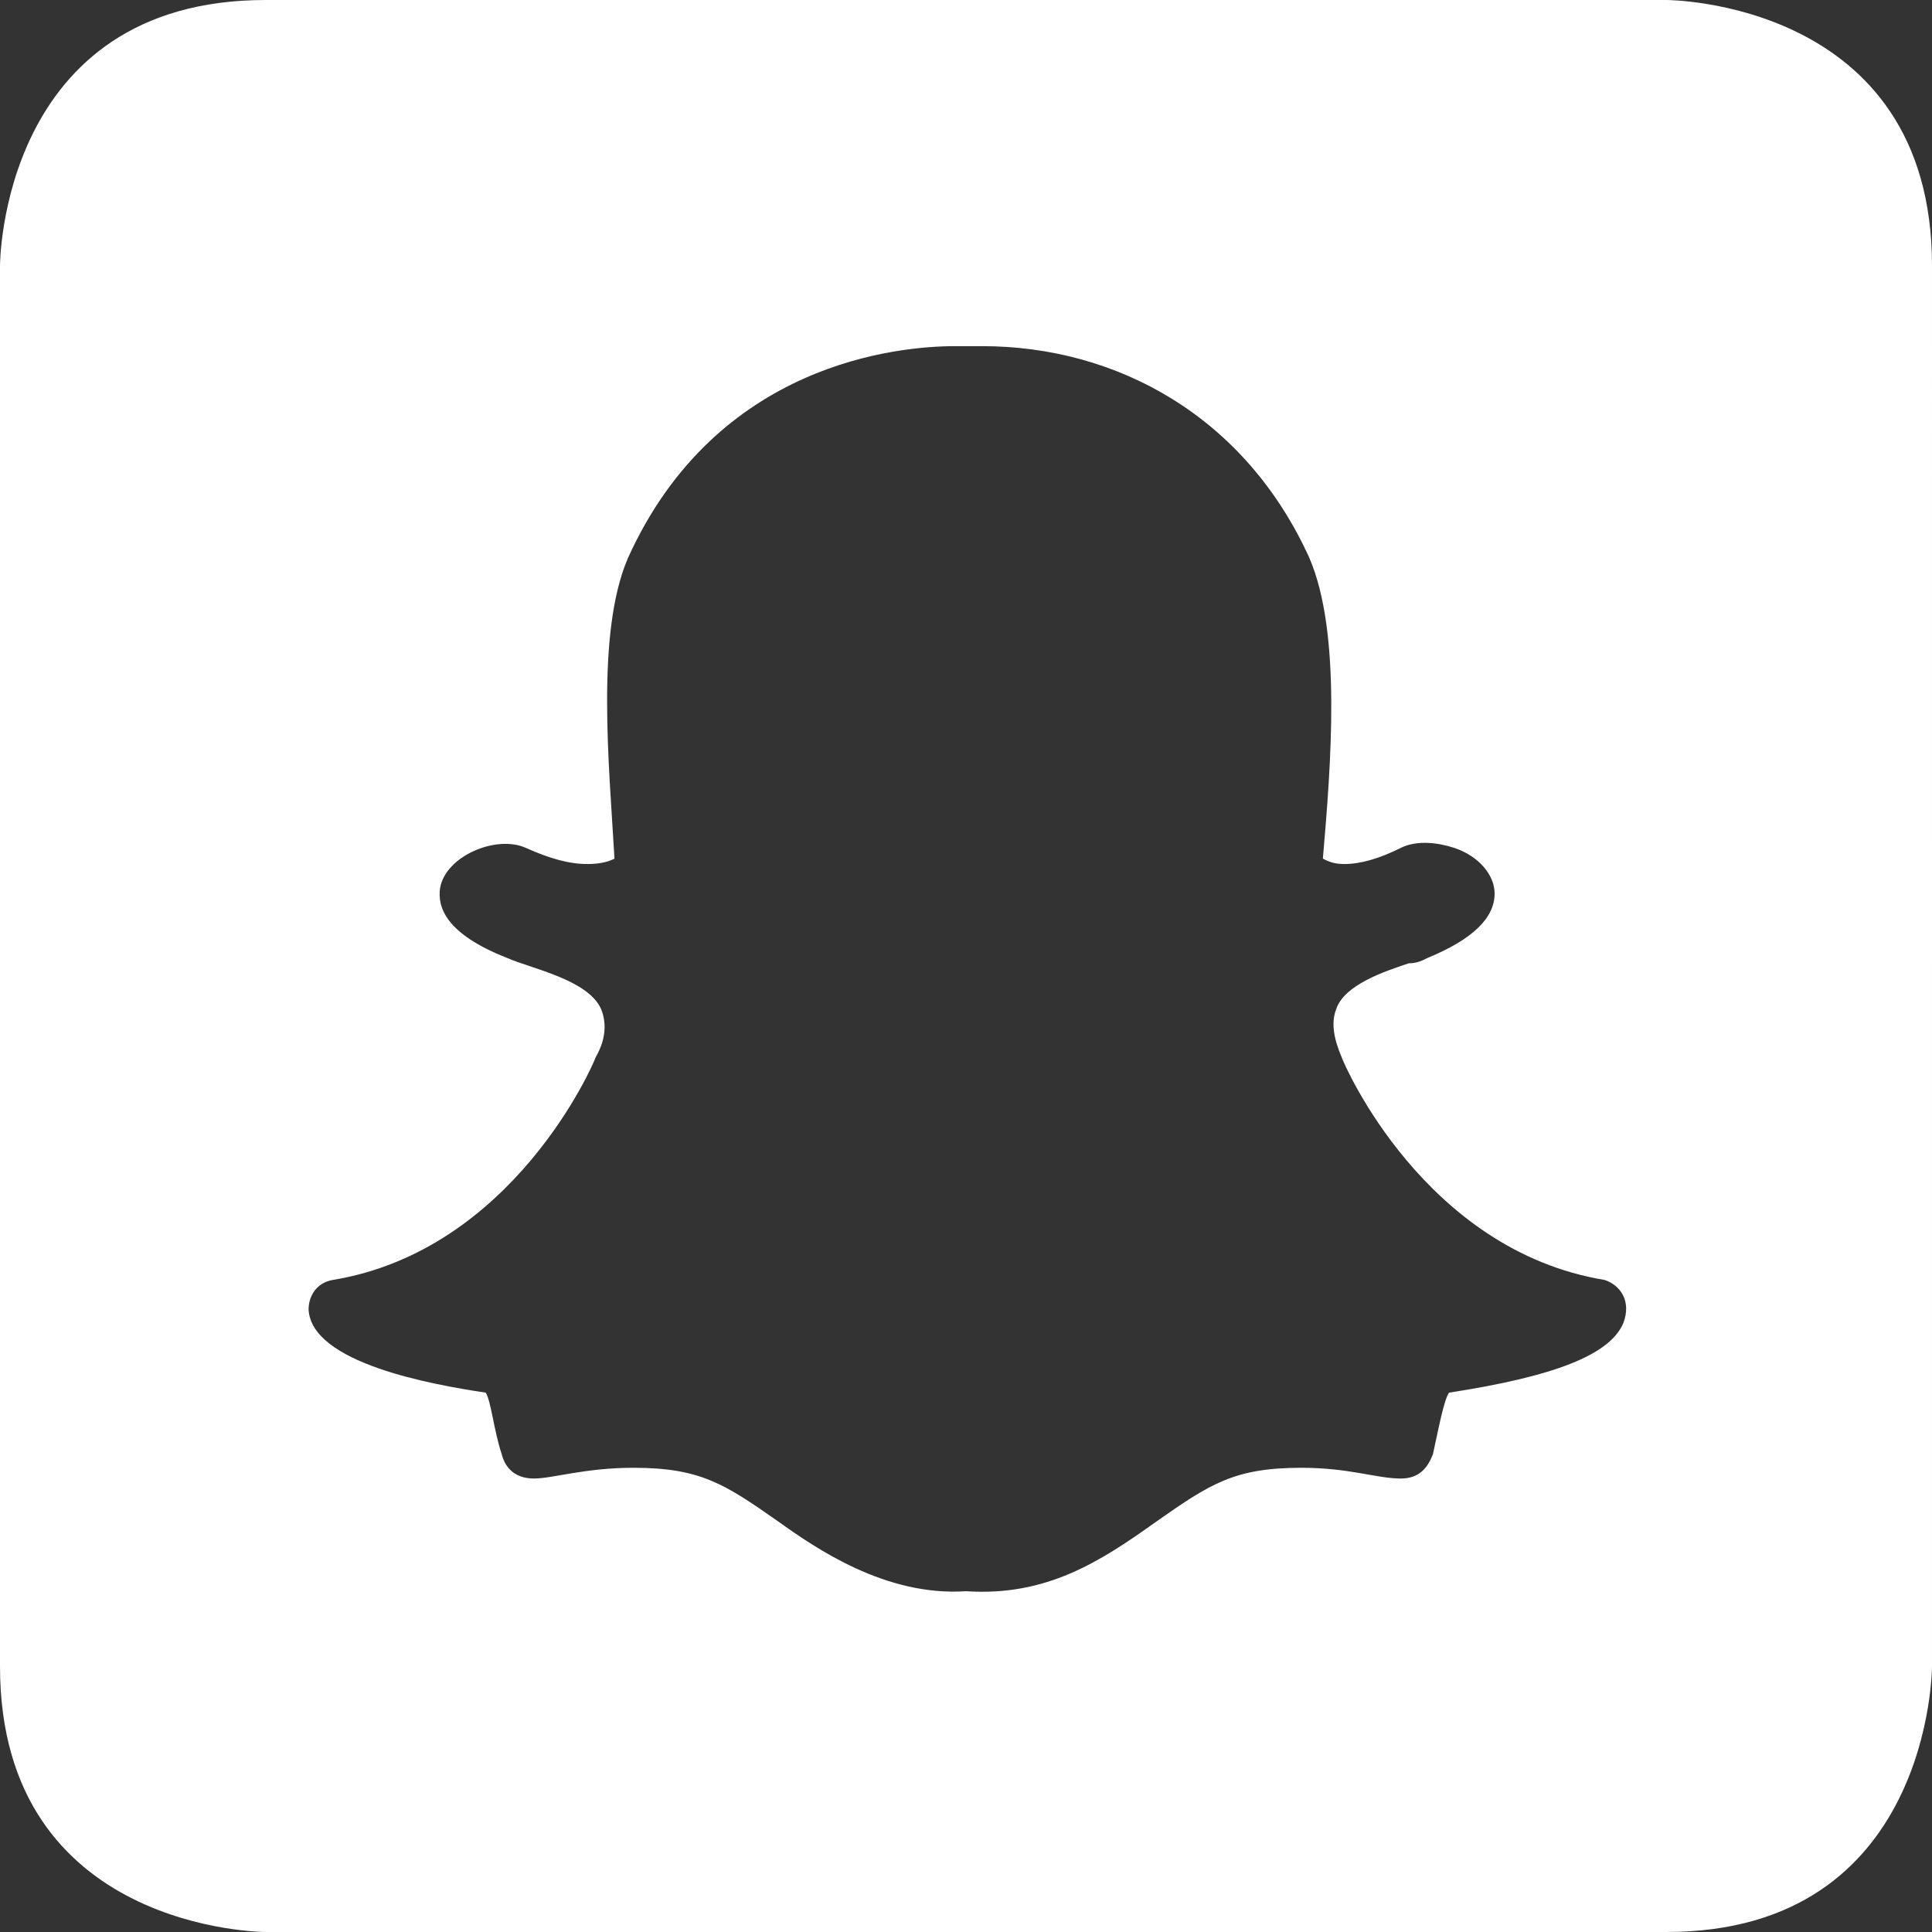 <?xml version="1.0" encoding="utf-8"?>
<!-- Generator: Adobe Illustrator 23.0.4, SVG Export Plug-In . SVG Version: 6.00 Build 0)  -->
<svg version="1.1" xmlns="http://www.w3.org/2000/svg" xmlns:xlink="http://www.w3.org/1999/xlink" x="0px" y="0px"
	 viewBox="0 0 72 72" style="enable-background:new 0 0 72 72;" xml:space="preserve">
<rect x="0" y="0" width="72" height="72" fill="#333333" stroke="none"/>
<style type="text/css">
	.st0{fill:#FFFFFF;}
</style>
<g id="Ebene_1">
</g>
<g id="Isolationsmodus">
	<path class="st0" d="M62.1,0H9.9C0,0,0,9.9,0,9.9v52.2C0,72,9.9,72,9.9,72h29.3h11.4h11.5c9.9,0,9.9-9.9,9.9-9.9V9.9
		C72,0,62.1,0,62.1,0z M60.5,49.3c-0.5,1.2-2.6,2-6.5,2.6c-0.2,0.3-0.4,1.4-0.6,2.3c-0.2,0.5-0.5,0.9-1.2,0.9h0
		c-0.9,0-1.9-0.4-3.7-0.4c-2.5,0-3.4,0.6-5.4,2c-2.1,1.5-4.1,2.8-7.1,2.6c-3,0.2-5.6-1.6-7-2.6c-2-1.4-2.9-2-5.4-2
		c-1.8,0-3,0.4-3.7,0.4c-0.8,0-1.1-0.5-1.2-0.9c-0.3-0.9-0.4-2-0.6-2.3c-2-0.3-6.5-1.1-6.6-3.1c0-0.5,0.3-1,0.9-1.1
		c6.7-1.1,9.7-8,9.8-8.3c0,0,0,0,0,0c0.4-0.7,0.4-1.3,0.2-1.8c-0.5-1.1-2.6-1.5-3.5-1.9c-2.3-0.9-2.6-1.9-2.5-2.6
		c0.2-1.2,2.1-2,3.2-1.5c0.9,0.4,1.6,0.6,2.3,0.6c0.5,0,0.8-0.1,1-0.2c-0.2-3.5-0.7-8.4,0.5-11.2c3.3-7.3,10.1-7.9,12.2-7.9
		c0.1,0,0.9,0,1,0c5,0,9.8,2.6,12.2,7.9c1.2,2.8,0.8,7.7,0.5,11.2c0.2,0.1,0.4,0.2,0.8,0.2c0.6,0,1.3-0.2,2.1-0.6
		c0.6-0.3,1.4-0.2,2,0c0.9,0.3,1.5,1,1.5,1.7c0,0.9-0.8,1.7-2.5,2.4c-0.2,0.1-0.4,0.2-0.7,0.2c-0.9,0.3-2.4,0.8-2.7,1.7
		c-0.2,0.5-0.1,1.1,0.2,1.8c0,0,0,0,0,0c0.1,0.3,3.1,7.2,9.8,8.3C60.4,47.9,60.8,48.5,60.5,49.3z"/>
</g>
</svg>
